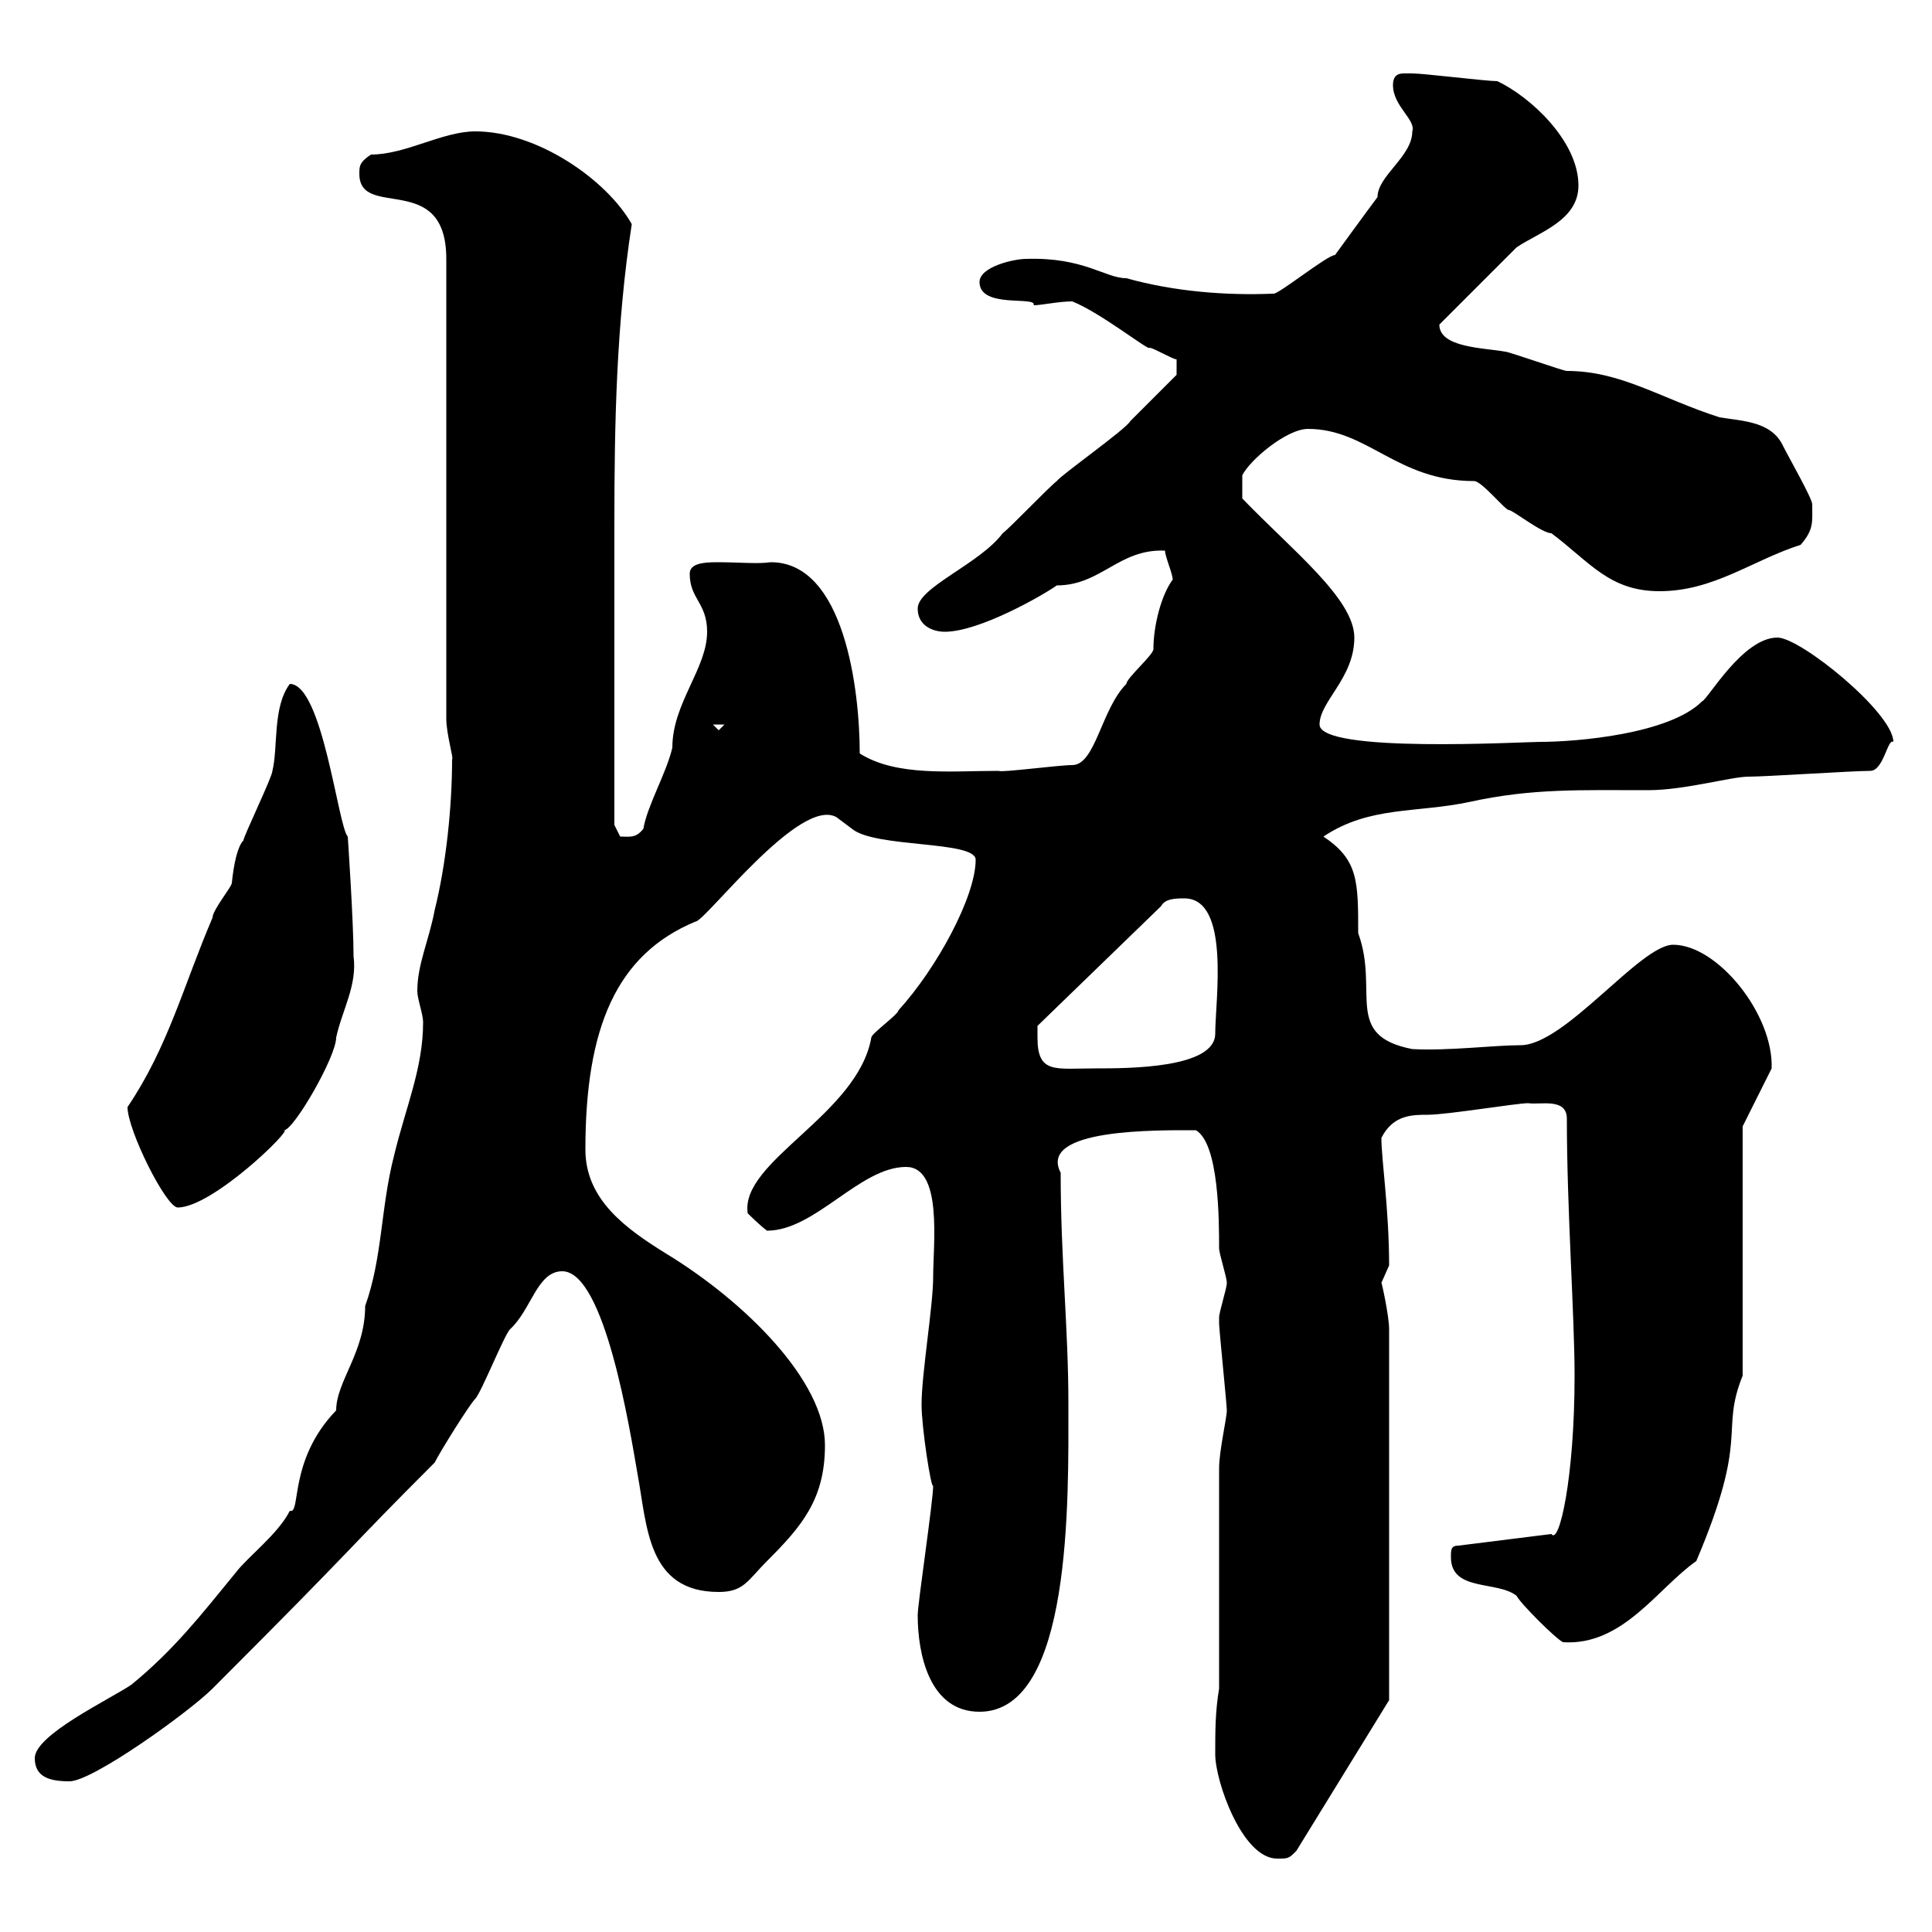 <svg xmlns="http://www.w3.org/2000/svg" xmlns:xlink="http://www.w3.org/1999/xlink" width="300" height="300"><path d="M188.70 272.40C188.70 276.60 192.90 288.60 198.30 288.60C200.10 288.60 200.10 288.60 201.30 287.40L215.70 264L215.70 206.40C215.70 204.30 214.50 198.90 214.50 199.20C214.50 199.20 215.70 196.50 215.70 196.50C215.70 187.80 214.50 180 214.50 176.70C216.30 173.10 219.30 173.10 221.70 173.10C224.70 173.10 235.50 171.30 237.30 171.30C239.10 171.60 243.30 170.40 243.30 173.70C243.30 187.80 244.50 204.30 244.50 213.60C244.50 229.50 242.10 240 240.90 238.20L226.50 240C225.30 240 225.30 240.60 225.30 241.80C225.30 247.20 232.50 245.40 235.50 247.80C236.10 249 241.50 254.40 242.70 255C252 255.60 257.40 246.60 263.40 242.40C271.80 222.60 267 222.60 270.60 213.60L270.60 174.90L275.10 165.90C275.40 157.50 266.70 146.70 259.80 146.70C254.70 146.70 243 162.30 236.10 162.30C231.90 162.30 225 163.20 219.30 162.90C208.50 160.80 214.20 153.90 210.90 144.90C210.90 136.80 210.90 133.50 205.50 129.90C212.70 125.10 219.90 126.30 228.30 124.50C237.90 122.40 245.40 122.70 255.90 122.70C261.60 122.70 268.80 120.60 271.50 120.60C274.20 120.60 287.70 119.70 290.40 119.70C292.50 119.70 293.10 114.60 294 115.20C294 110.70 279.60 99 276 99C270.60 99 265.20 108.60 264.30 108.90C259.20 114 244.80 115.20 239.10 115.20C236.40 115.20 204.90 117 204.90 112.50C204.90 108.90 210.30 105.30 210.30 99C210.30 93 200.70 85.50 192.90 77.40L192.90 73.80C194.10 71.40 199.80 66.60 203.10 66.60C212.40 66.60 216.90 74.70 228.90 74.70C230.10 74.70 233.70 79.20 234.30 79.20C234.90 79.20 239.40 82.80 240.90 82.80C246.90 87.30 249.90 91.80 257.70 91.80C266.10 91.80 272.10 87 279.60 84.60C281.70 82.20 281.40 81 281.40 78.30C281.40 77.40 277.80 71.10 276.90 69.30C275.10 65.40 270.60 65.40 267 64.80C257.70 61.80 251.70 57.60 243.30 57.60C242.70 57.60 234.30 54.60 233.70 54.60C230.40 54 223.50 54 223.50 50.40C225.30 48.60 233.70 40.20 235.50 38.40C239.10 36 245.10 34.20 245.10 28.80C245.10 21.90 237.60 15 232.50 12.60C230.70 12.60 221.10 11.40 219.30 11.40C219.30 11.40 219.30 11.40 218.10 11.40C217.50 11.40 216.30 11.40 216.30 13.20C216.30 16.50 219.90 18.60 219.30 20.40C219.30 24.30 213.90 27.30 213.90 30.60C212.10 33 207.30 39.60 207.30 39.60C206.10 39.60 198.30 45.90 197.70 45.60C190.50 45.90 182.40 45.30 174.90 43.20C171.60 43.20 168.30 39.90 159.30 40.20C157.50 40.20 152.10 41.40 152.10 43.80C152.10 48 161.10 45.90 160.50 47.40C161.70 47.40 164.40 46.80 166.50 46.80C171 48.60 178.50 54.60 178.50 54C179.10 54 182.10 55.80 182.70 55.80L182.70 58.20C182.70 58.20 177.30 63.60 175.50 65.40C174.90 66.60 164.70 73.80 164.10 74.70C162.90 75.60 156.90 81.90 155.70 82.80C152.10 87.60 142.50 91.20 142.50 94.50C142.50 97.20 144.90 98.10 146.70 98.10C152.10 98.10 162 92.40 164.10 90.90C171 90.90 173.70 85.20 180.90 85.50C180.90 86.40 182.10 89.10 182.10 90C180.30 92.40 179.10 97.20 179.10 100.80C179.10 101.70 174.90 105.30 174.90 106.20C171 110.10 170.10 118.80 166.50 118.80C164.40 118.80 155.40 120 155.10 119.70C147.60 119.70 139.20 120.60 133.50 117C133.50 107.10 131.10 87.30 119.70 87.30C117.60 87.60 114.90 87.30 111.30 87.30C108.90 87.30 107.10 87.60 107.10 89.10C107.10 93 109.80 93.60 109.80 98.10C109.80 103.80 104.40 109.20 104.40 116.10C103.50 120 100.50 125.10 99.90 128.70C98.70 130.20 97.80 129.90 96.30 129.90C96.30 129.90 95.40 128.10 95.40 128.10C95.40 110.10 95.40 93.60 95.40 81.30C95.40 65.70 95.70 50.40 98.10 34.80C94.20 27.90 83.40 20.40 73.80 20.40C68.70 20.40 63 24 57.60 24C55.80 25.20 55.80 25.80 55.80 27C55.80 34.20 69.30 26.40 69.30 40.20L69.30 111.60C69.30 114 70.50 117.90 70.20 117.90C70.20 125.10 69.30 134.10 67.50 141.30C66.60 146.10 64.80 149.70 64.80 153.90C64.80 155.10 65.70 157.50 65.70 158.70C65.70 165.90 63 171.90 61.20 179.40C59.10 187.50 59.40 195.30 56.70 202.80C56.70 210 52.20 214.50 52.20 219C44.70 226.80 46.80 235.20 45 234.60C43.20 238.20 38.40 241.80 36.60 244.20C31.20 250.80 27 256.20 20.40 261.60C16.80 264 5.40 269.40 5.40 273C5.40 276 7.80 276.60 10.80 276.60C14.40 276.60 29.40 265.80 33 262.20C56.70 238.50 52.80 241.80 67.50 227.10C68.40 225.30 72.90 218.10 73.80 217.20C74.70 216.30 78.30 207.30 79.20 206.40C82.50 203.40 83.40 197.40 87.30 197.40C93.90 197.40 97.80 222 99 228.90C100.50 237 100.50 247.20 111.60 247.20C115.50 247.20 116.10 245.40 119.10 242.40C124.50 237 128.10 232.80 128.10 224.40C128.10 214.50 115.80 202.20 103.50 194.70C97.20 190.80 90.90 186.30 90.90 178.50C90.90 159.60 95.70 148.20 108 143.10C109.50 143.10 124.20 123.60 129.90 126.90C129.90 126.90 132.30 128.70 132.30 128.70C135.90 131.70 151.50 130.50 151.50 133.50C151.50 139.20 145.50 150.30 139.50 156.90C139.50 157.50 135.30 160.50 135.30 161.10C133.20 173.10 114.90 180.30 116.10 188.40C116.10 188.40 117.90 190.20 119.10 191.10C126.60 191.10 133.50 181.20 140.70 181.20C146.40 181.20 144.90 193.20 144.90 198.30C144.90 202.80 143.10 213.30 143.10 218.10C143.10 221.70 144.60 231.30 144.90 230.70C144.90 233.10 142.50 249 142.50 250.80C142.50 256.80 144.30 265.80 152.10 265.80C166.50 265.80 165.90 232.80 165.90 218.10C165.90 206.10 164.70 195.60 164.70 182.10C161.10 175.20 179.70 175.50 185.70 175.50C189.30 177.60 189.30 189.60 189.30 193.80C189.30 194.70 190.50 198.30 190.50 199.20C190.50 200.10 189.30 203.70 189.30 204.60C189.30 205.50 189.30 205.50 189.30 205.50C189.30 206.40 190.50 218.10 190.50 219C190.50 220.20 189.30 225.30 189.30 228L189.30 262.20C188.70 265.80 188.70 268.80 188.70 272.40ZM19.80 171.90C19.80 175.50 25.80 187.50 27.60 187.50C33 187.50 45.60 175.20 44.10 175.50C45.60 175.50 52.20 164.10 52.20 161.10C53.10 156.90 55.50 153 54.90 148.50C54.90 143.10 54 129.90 54 129.90C52.50 128.40 50.10 106.20 45 106.20C42.30 109.80 43.20 116.10 42.30 119.70C42.30 120.60 37.80 129.90 37.80 130.50C36.90 131.40 36.30 134.10 36 137.10C36 137.70 33 141.30 33 142.50C28.50 153 26.10 162.60 19.80 171.90ZM161.10 161.10C161.10 161.10 161.10 159.30 161.10 159.30L180.30 140.70C180.90 139.50 182.70 139.50 183.90 139.50C191.10 139.50 188.70 155.40 188.70 160.50C188.70 165.90 175.20 165.90 170.10 165.90C163.80 165.90 161.10 166.80 161.10 161.10ZM110.70 112.50L112.50 112.50L111.60 113.40Z"/></svg>